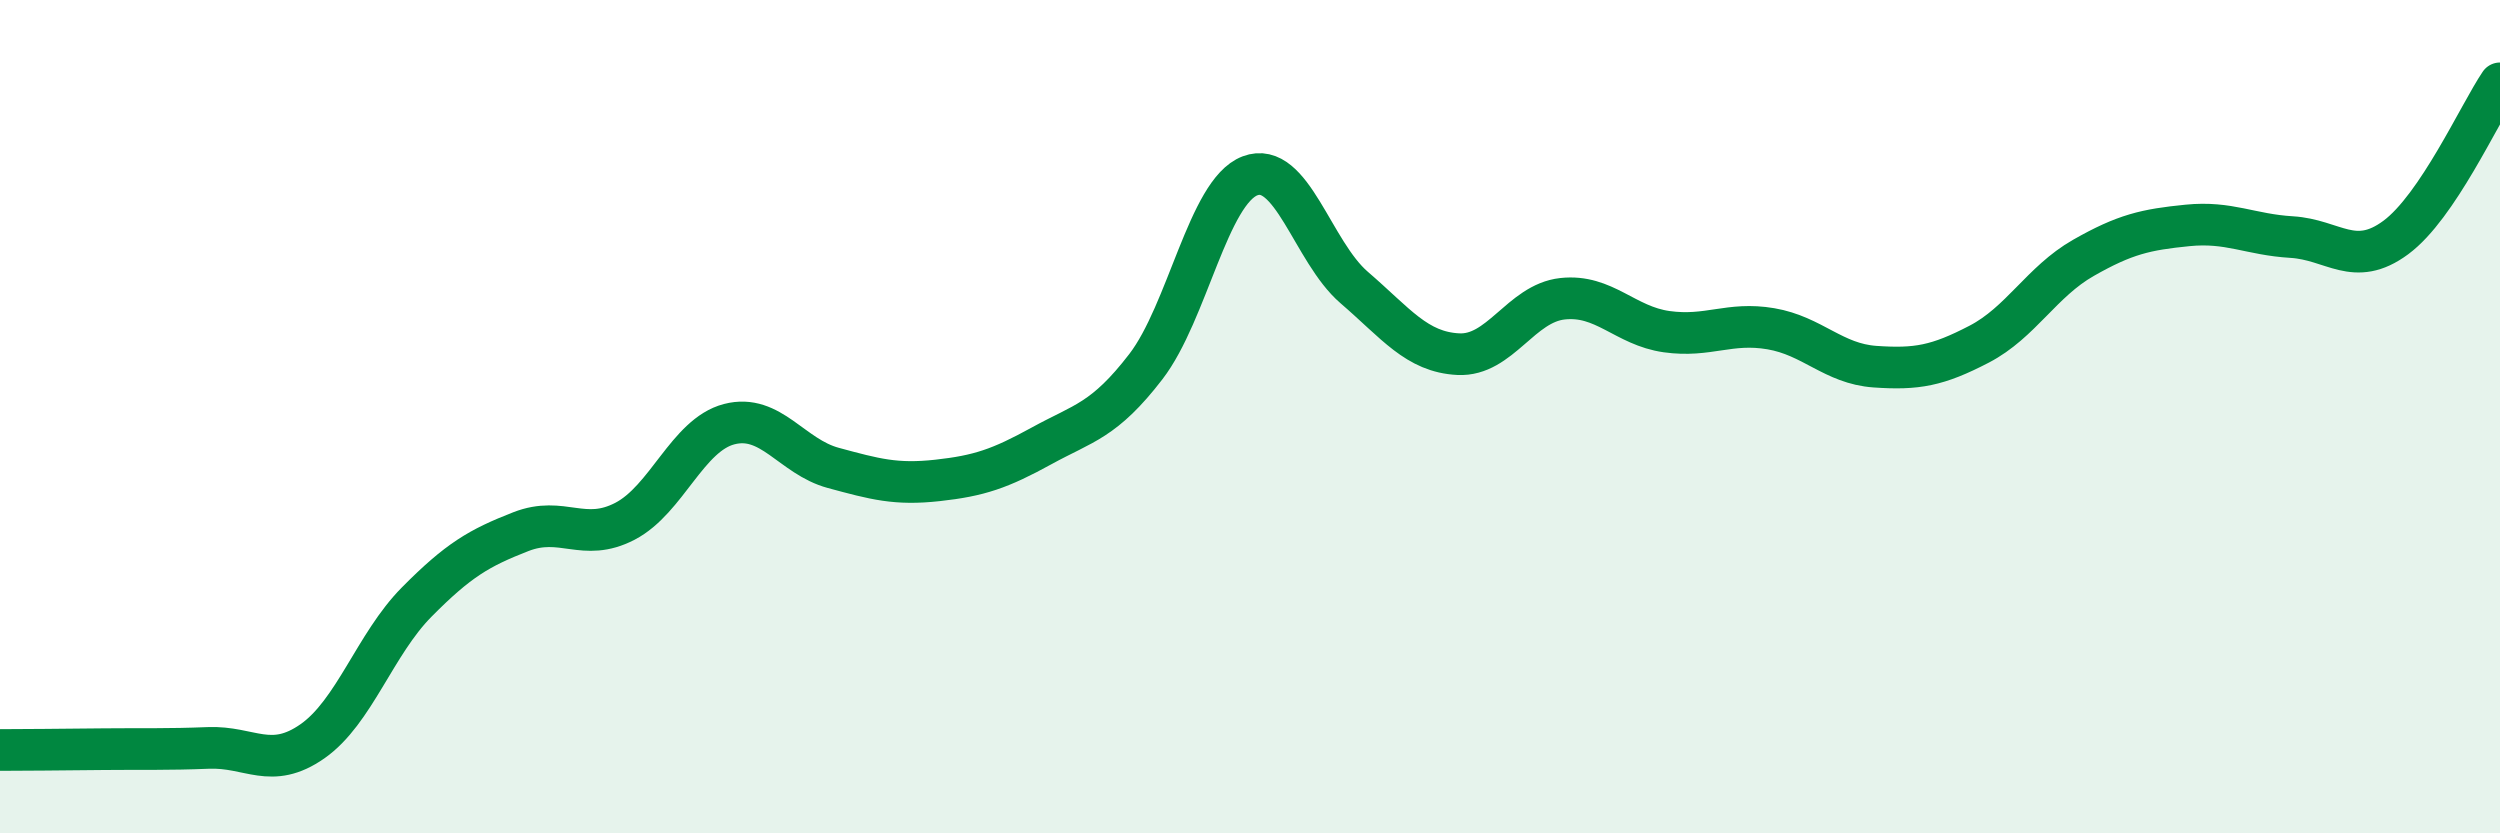 
    <svg width="60" height="20" viewBox="0 0 60 20" xmlns="http://www.w3.org/2000/svg">
      <path
        d="M 0,18 C 0.5,18 1.5,17.99 2.5,17.98 C 3.5,17.97 4,17.99 5,17.95 C 6,17.91 6.5,18.49 7.5,17.79 C 8.5,17.09 9,15.46 10,14.45 C 11,13.44 11.5,13.15 12.5,12.76 C 13.5,12.37 14,13.03 15,12.51 C 16,11.99 16.5,10.44 17.5,10.18 C 18.5,9.92 19,10.96 20,11.23 C 21,11.5 21.5,11.64 22.5,11.53 C 23.5,11.42 24,11.25 25,10.7 C 26,10.15 26.5,10.1 27.5,8.8 C 28.5,7.5 29,4.6 30,4.22 C 31,3.84 31.5,6.04 32.5,6.9 C 33.5,7.76 34,8.45 35,8.5 C 36,8.55 36.5,7.28 37.5,7.17 C 38.5,7.06 39,7.82 40,7.96 C 41,8.1 41.5,7.72 42.5,7.89 C 43.5,8.06 44,8.73 45,8.8 C 46,8.87 46.5,8.78 47.5,8.26 C 48.5,7.74 49,6.76 50,6.19 C 51,5.62 51.5,5.51 52.5,5.41 C 53.5,5.31 54,5.63 55,5.69 C 56,5.75 56.5,6.44 57.5,5.7 C 58.5,4.96 59.5,2.74 60,2L60 20L0 20Z"
        fill="#008740"
        opacity="0.1"
        stroke-linecap="round"
        stroke-linejoin="round"
      />
      <path
        d="M 0,18 C 0.5,18 1.5,17.99 2.5,17.98 C 3.5,17.97 4,17.99 5,17.95 C 6,17.91 6.5,18.49 7.5,17.79 C 8.5,17.09 9,15.46 10,14.45 C 11,13.44 11.5,13.15 12.5,12.76 C 13.5,12.37 14,13.03 15,12.51 C 16,11.99 16.5,10.44 17.5,10.18 C 18.5,9.92 19,10.96 20,11.23 C 21,11.5 21.5,11.64 22.5,11.53 C 23.5,11.42 24,11.25 25,10.7 C 26,10.15 26.5,10.1 27.5,8.8 C 28.5,7.5 29,4.6 30,4.22 C 31,3.84 31.5,6.04 32.5,6.9 C 33.5,7.76 34,8.45 35,8.5 C 36,8.55 36.5,7.28 37.5,7.17 C 38.5,7.06 39,7.82 40,7.96 C 41,8.1 41.5,7.72 42.5,7.89 C 43.5,8.06 44,8.73 45,8.8 C 46,8.87 46.5,8.78 47.5,8.26 C 48.5,7.74 49,6.76 50,6.19 C 51,5.62 51.5,5.51 52.5,5.41 C 53.5,5.31 54,5.63 55,5.69 C 56,5.75 56.5,6.44 57.5,5.7 C 58.5,4.96 59.5,2.74 60,2"
        stroke="#008740"
        stroke-width="1"
        fill="none"
        stroke-linecap="round"
        stroke-linejoin="round"
      />
    </svg>
  